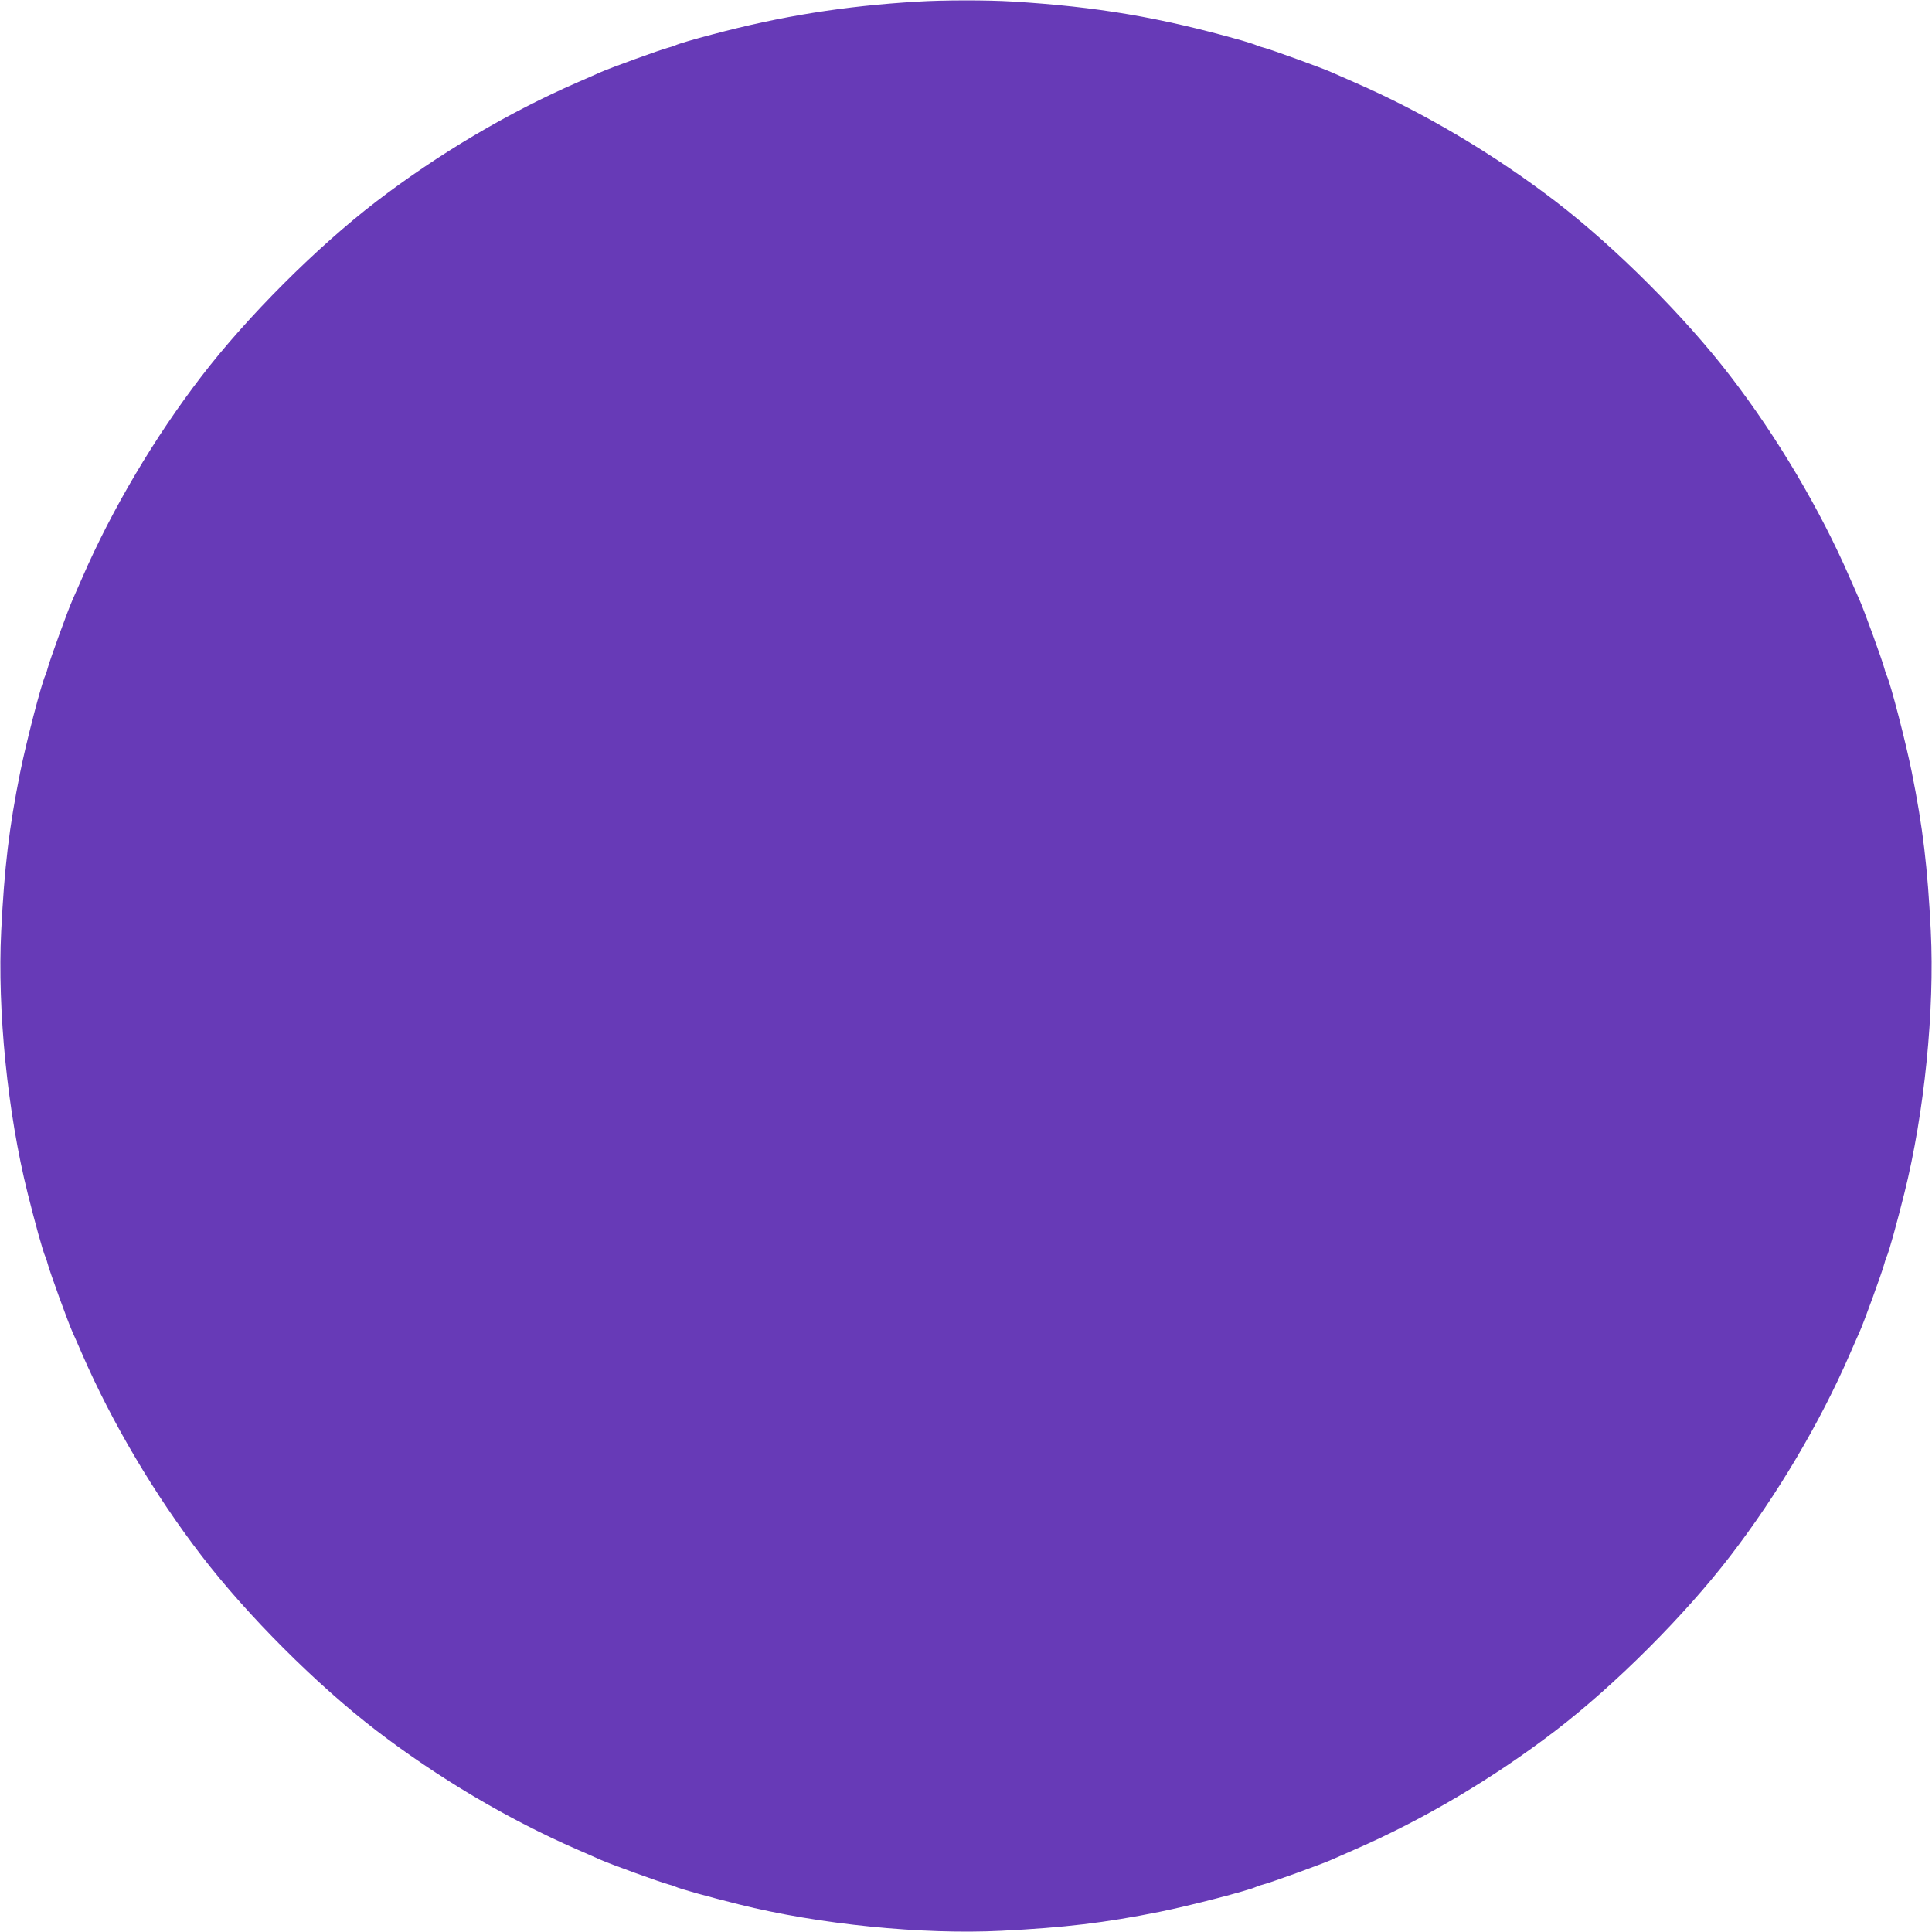 <?xml version="1.0" standalone="no"?>
<!DOCTYPE svg PUBLIC "-//W3C//DTD SVG 20010904//EN"
 "http://www.w3.org/TR/2001/REC-SVG-20010904/DTD/svg10.dtd">
<svg version="1.0" xmlns="http://www.w3.org/2000/svg"
 width="1280pt" height="1280pt" viewBox="0 0 1280 1280"
 preserveAspectRatio="xMidYMid meet">
<g transform="translate(0,1280) scale(0.1,-0.1)"
fill="#673ab7" stroke="none">
<path d="M6075 12789 c-483 -29 -901 -96 -1355 -217 -133 -35 -224 -62 -245
-72 -11 -5 -31 -12 -45 -15 -52 -13 -396 -138 -455 -165 -11 -5 -78 -35 -150
-66 -457 -199 -921 -474 -1332 -789 -395 -303 -855 -763 -1158 -1158 -310
-403 -594 -883 -789 -1332 -31 -71 -61 -139 -66 -150 -27 -59 -152 -403 -165
-455 -3 -14 -10 -34 -15 -45 -27 -58 -127 -446 -166 -640 -74 -368 -105 -633
-126 -1053 -26 -525 42 -1205 175 -1737 49 -196 102 -389 117 -420 5 -11 12
-31 15 -45 13 -52 138 -396 165 -455 5 -11 35 -78 66 -150 195 -449 479 -929
789 -1332 303 -395 763 -855 1158 -1158 411 -315 875 -590 1332 -789 72 -31
139 -61 150 -66 59 -27 403 -152 455 -165 14 -3 34 -10 45 -15 31 -15 224 -68
420 -117 532 -133 1212 -201 1738 -175 419 21 684 52 1052 126 194 39 582 139
640 166 11 5 31 12 45 15 52 13 396 138 455 165 11 5 79 35 150 66 457 199
921 474 1332 789 395 303 855 763 1158 1158 310 403 594 883 789 1332 31 72
61 139 66 150 27 59 152 403 165 455 3 14 10 34 15 45 15 31 68 224 117 420
133 532 201 1212 175 1737 -21 420 -52 685 -126 1053 -39 194 -139 582 -166
640 -5 11 -12 31 -15 45 -13 52 -138 396 -165 455 -5 11 -35 79 -66 150 -195
449 -479 929 -789 1332 -303 395 -763 855 -1158 1158 -411 315 -875 590 -1332
789 -71 31 -139 61 -150 66 -59 27 -403 152 -455 165 -14 3 -34 10 -45 15 -11
5 -54 19 -95 31 -544 154 -962 225 -1525 259 -163 10 -458 10 -630 -1z"/>
</g>
</svg>
